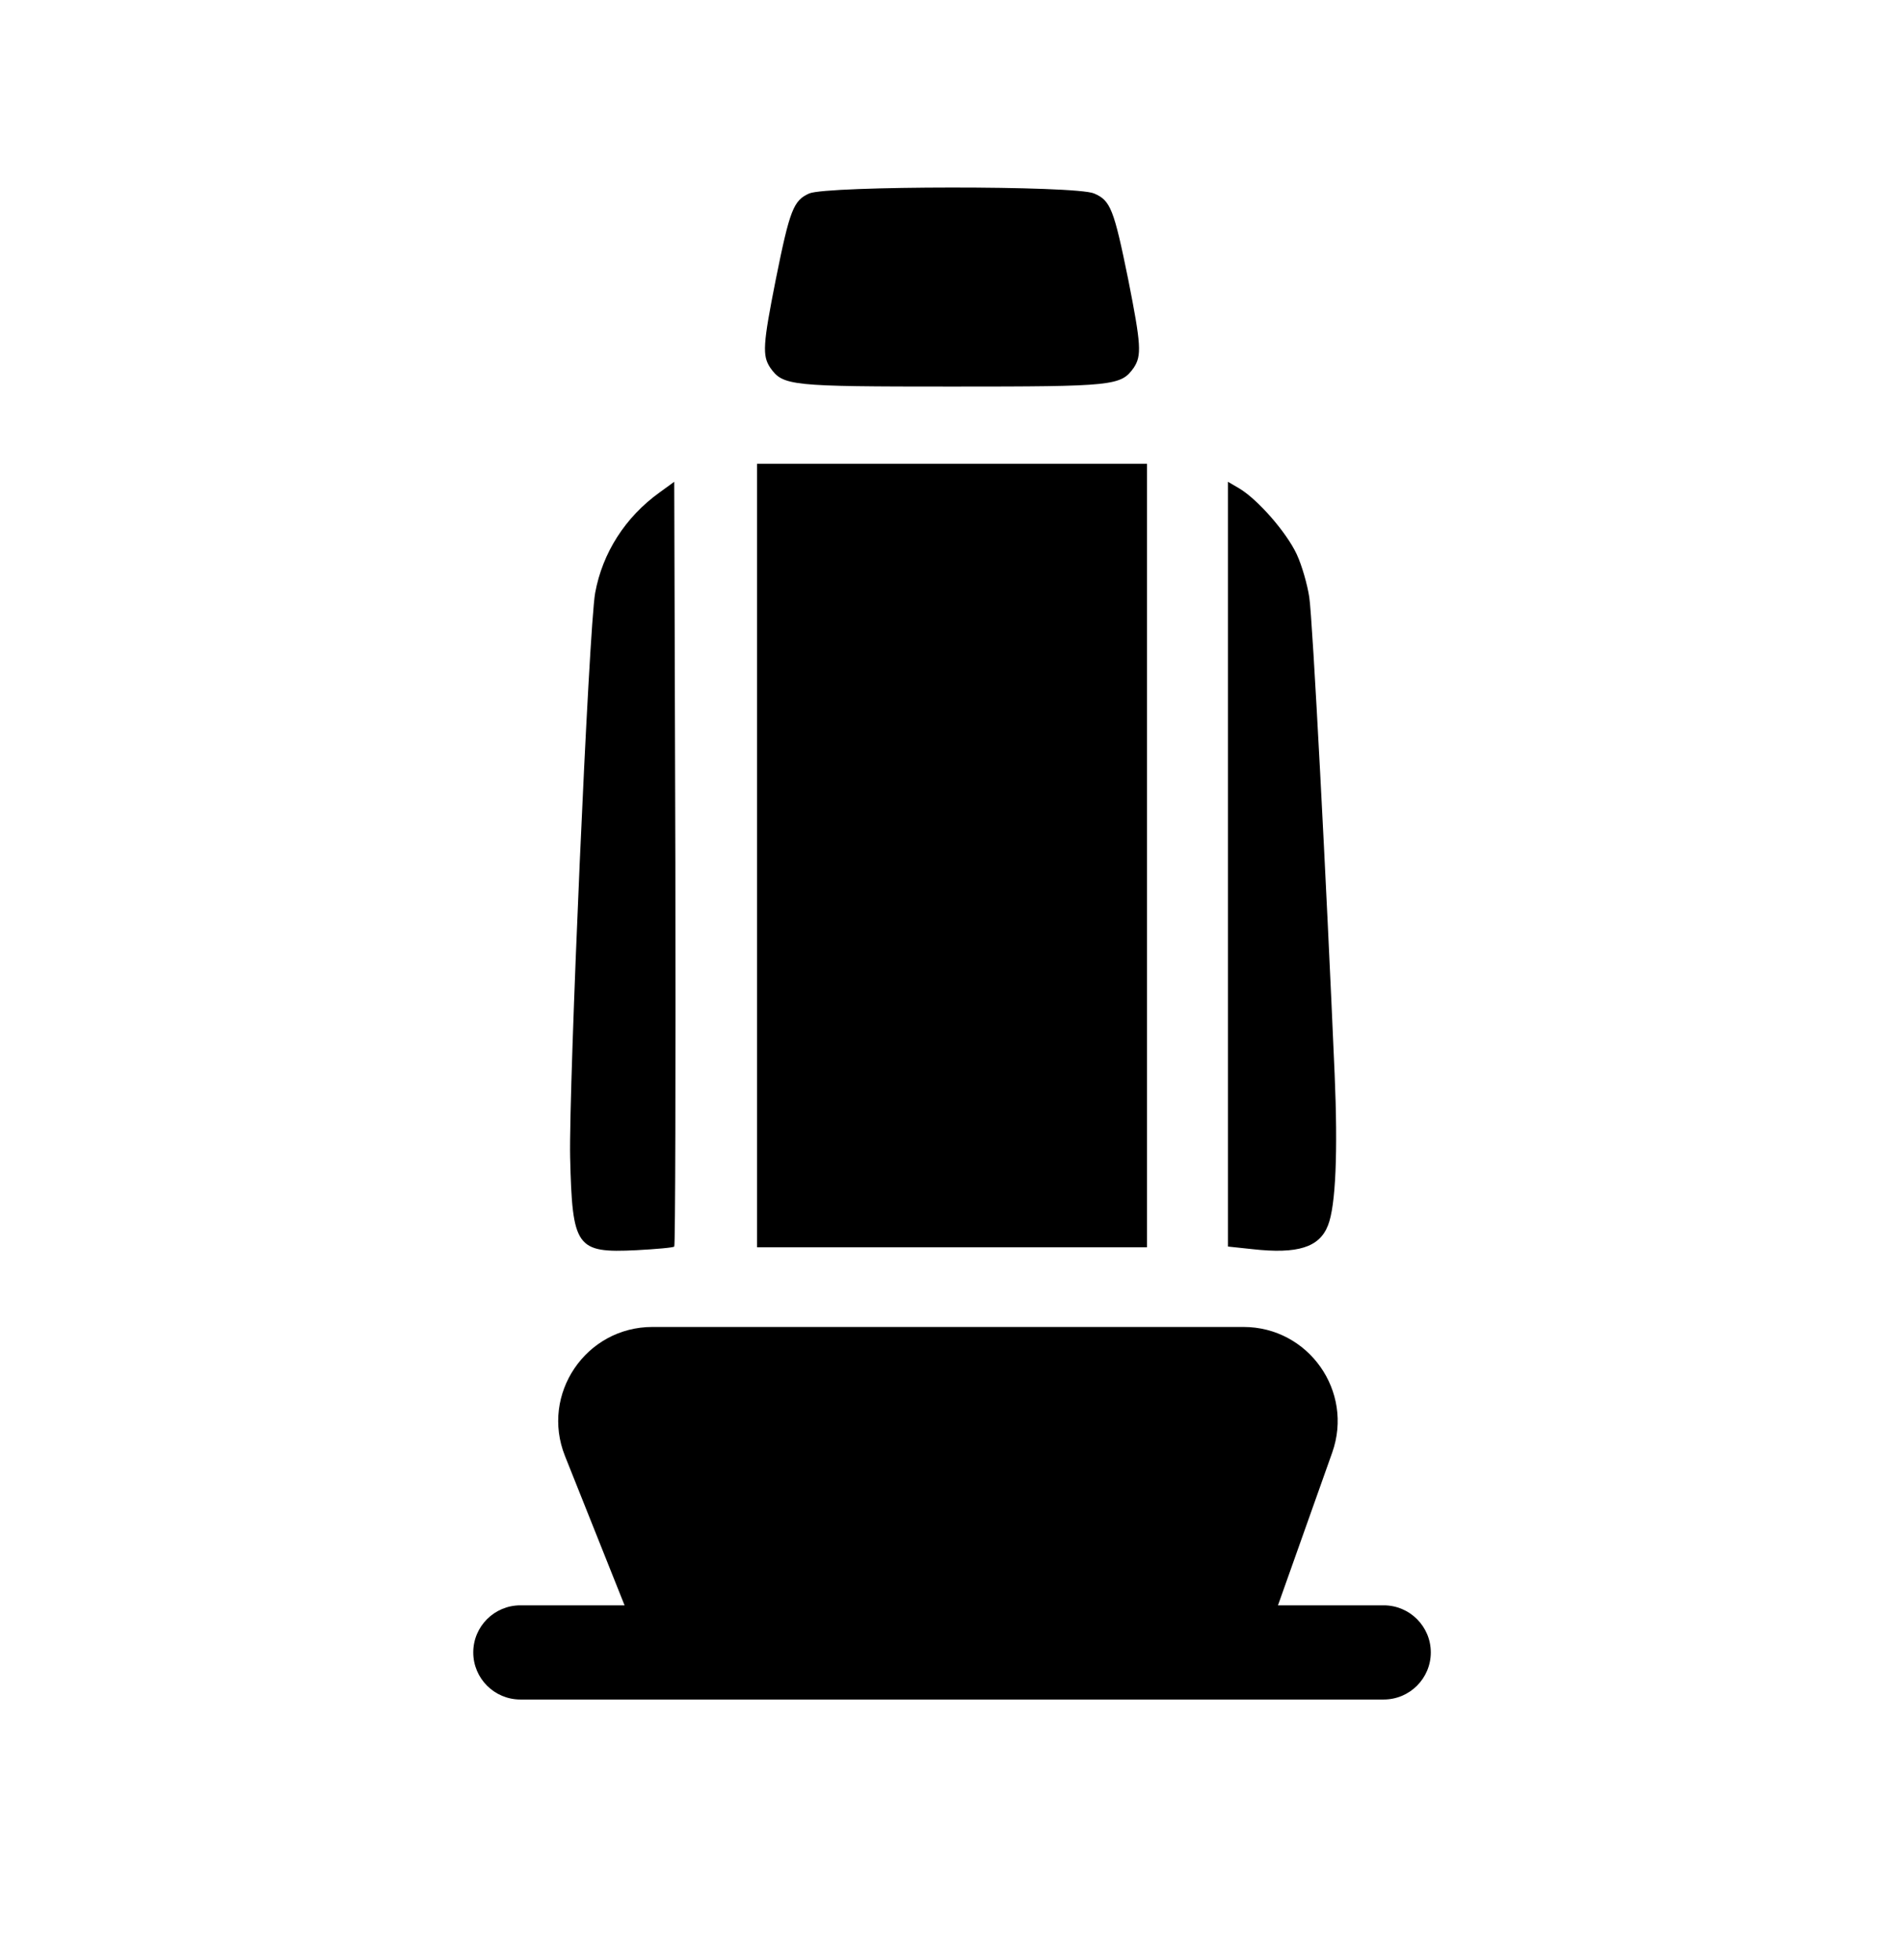 <svg width="34" height="35" viewBox="0 0 34 35" fill="none" xmlns="http://www.w3.org/2000/svg">
<path d="M14.451 3.455C14.168 3.58 14.103 3.751 13.853 4.993C13.623 6.155 13.61 6.352 13.755 6.569C13.984 6.891 14.103 6.904 17 6.904C19.897 6.904 20.015 6.891 20.245 6.569C20.39 6.352 20.377 6.155 20.147 4.993C19.89 3.731 19.831 3.58 19.536 3.455C19.201 3.311 14.773 3.317 14.451 3.455Z" fill="black"/>
<path d="M13.519 15.28V22.277H17H20.482V15.28V8.284H17H13.519V15.28Z" fill="black"/>
<path d="M11.777 8.796C11.166 9.236 10.759 9.873 10.628 10.589C10.516 11.194 10.155 19.445 10.181 20.667C10.22 22.283 10.286 22.382 11.364 22.329C11.718 22.31 12.027 22.283 12.04 22.264C12.06 22.244 12.066 19.163 12.06 15.418L12.04 8.605L11.777 8.796Z" fill="black"/>
<path d="M21.928 15.438V22.264L22.361 22.31C23.176 22.402 23.564 22.277 23.715 21.883C23.853 21.534 23.892 20.569 23.833 19.189C23.688 15.812 23.439 11.043 23.38 10.668C23.347 10.445 23.248 10.097 23.156 9.9C22.972 9.505 22.46 8.921 22.131 8.724L21.928 8.605V15.438Z" fill="black"/>
<path fill-rule="evenodd" clip-rule="evenodd" d="M11.651 23.7C10.462 23.7 9.648 24.901 10.089 26.005L11.153 28.672H9.292C8.828 28.672 8.451 29.048 8.451 29.513C8.451 29.977 8.828 30.354 9.292 30.354H24.709C25.173 30.354 25.55 29.977 25.55 29.513C25.55 29.048 25.173 28.672 24.709 28.672H22.821L23.789 25.945C24.178 24.85 23.366 23.7 22.204 23.7H11.651Z" fill="black"/>
</svg>
